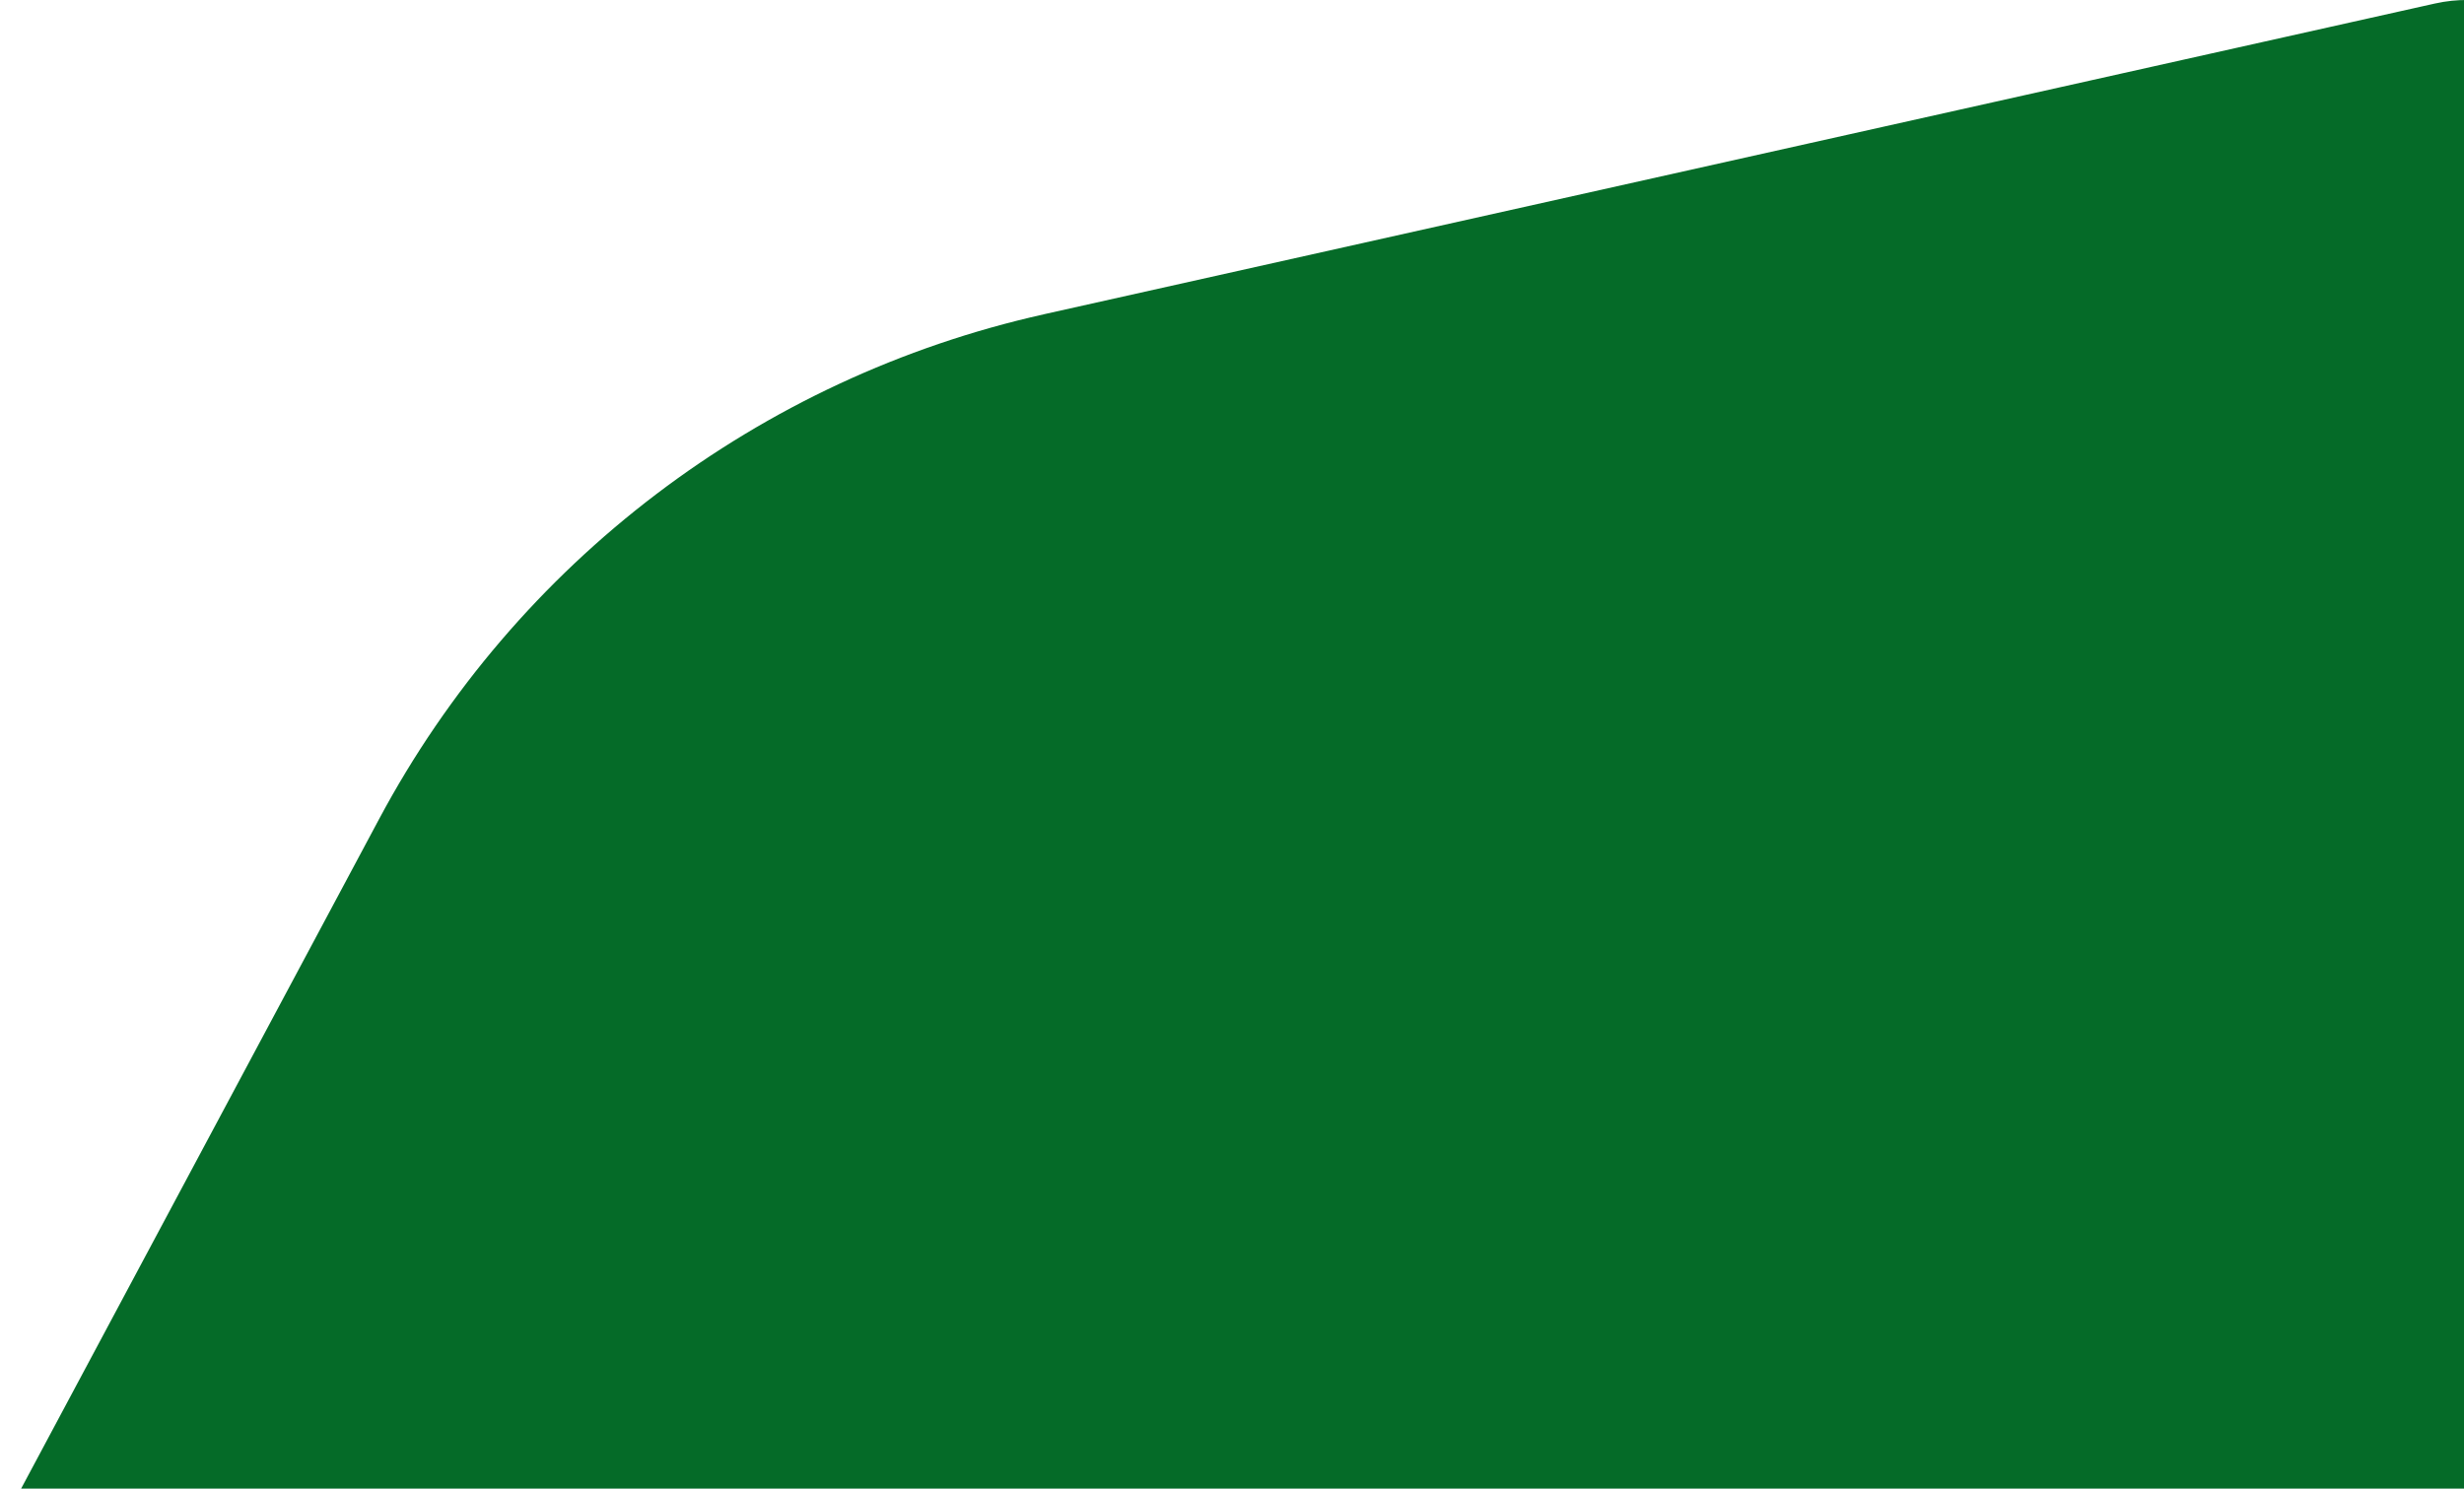 <svg xmlns="http://www.w3.org/2000/svg" width="945" height="571" viewBox="0 0 945 571" fill="none"><g clip-path="url(#clip0_4021_33)"><path d="M400.33 120.556L933.849 1.351C968.29 -6.342 1001 19.792 1001 55.001V654.021C1001 684.385 976.329 709 945.895 709H26.181C-15.416 709 -42.017 664.77 -22.442 628.154L145.408 314.148C198.065 215.647 291.15 144.955 400.339 120.564" fill="#056B28"></path></g><defs><clipPath id="clip0_4021_33"><rect width="945" height="571" fill="white"></rect></clipPath></defs></svg>